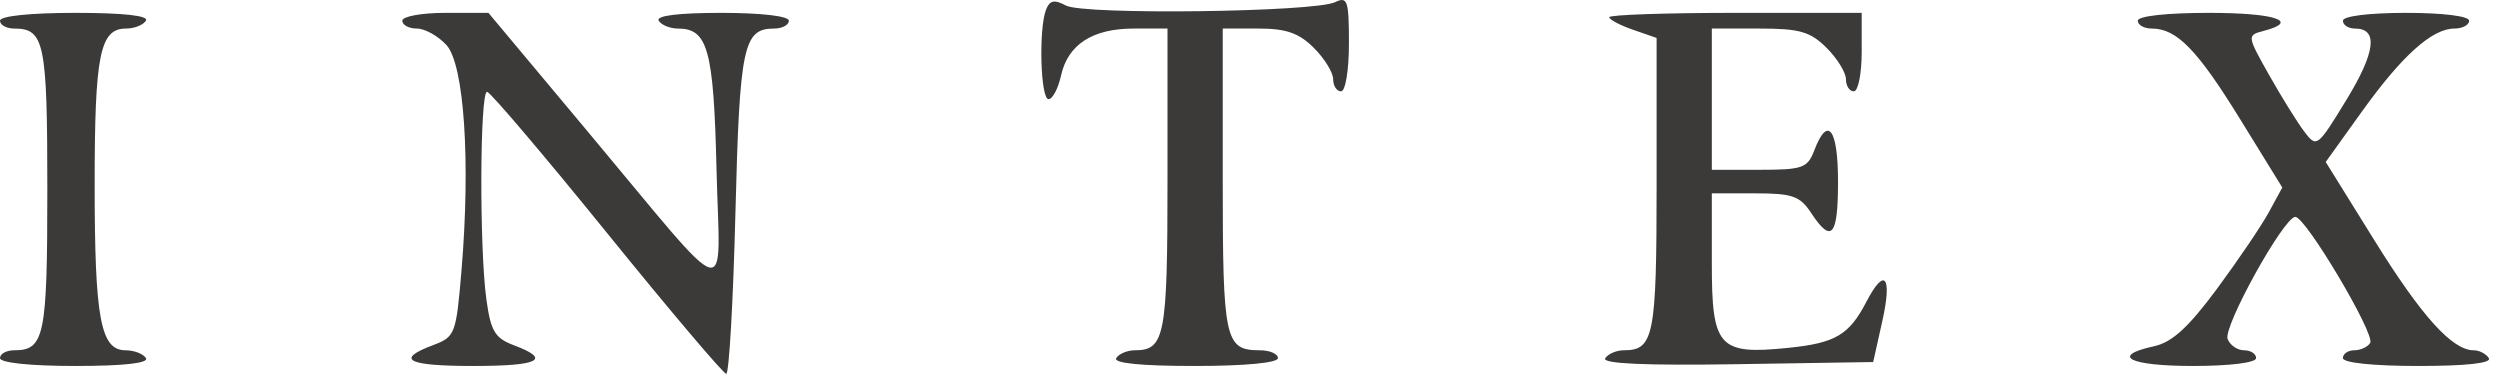 <?xml version="1.0" encoding="UTF-8"?> <svg xmlns="http://www.w3.org/2000/svg" width="118" height="18" viewBox="0 0 118 18" fill="none"> <path fill-rule="evenodd" clip-rule="evenodd" d="M49.372 0.459C49.019 1.374 49.112 4.681 49.492 4.681C49.68 4.681 49.945 4.181 50.08 3.57C50.404 2.1 51.566 1.348 53.514 1.348H55.106V8.496C55.106 15.87 54.979 16.533 53.565 16.533C53.208 16.533 52.813 16.7 52.686 16.903C52.538 17.142 53.861 17.274 56.388 17.274C58.761 17.274 60.319 17.127 60.319 16.903C60.319 16.7 59.934 16.533 59.463 16.533C57.816 16.533 57.713 16.06 57.713 8.496V1.348H59.405C60.706 1.348 61.309 1.558 62.011 2.257C62.514 2.757 62.925 3.424 62.925 3.739C62.925 4.053 63.093 4.311 63.298 4.311C63.506 4.311 63.67 3.31 63.67 2.049C63.67 0.022 63.602 -0.18 63.019 0.101C62.038 0.575 51.158 0.712 50.312 0.261C49.76 -0.033 49.545 0.012 49.372 0.459ZM0 0.977C0 1.181 0.302 1.348 0.67 1.348C2.098 1.348 2.234 2.007 2.234 8.94C2.234 15.874 2.098 16.533 0.67 16.533C0.302 16.533 0 16.7 0 16.903C0 17.124 1.435 17.274 3.559 17.274C5.837 17.274 7.036 17.14 6.888 16.903C6.762 16.7 6.329 16.533 5.926 16.533C4.747 16.533 4.468 15.039 4.468 8.707C4.468 2.573 4.715 1.348 5.949 1.348C6.339 1.348 6.762 1.181 6.888 0.977C7.036 0.74 5.837 0.607 3.559 0.607C1.435 0.607 0 0.756 0 0.977ZM18.989 0.977C18.989 1.181 19.298 1.348 19.676 1.348C20.054 1.348 20.682 1.699 21.073 2.127C21.909 3.046 22.215 7.604 21.784 12.748C21.531 15.773 21.483 15.899 20.442 16.29C18.631 16.97 19.218 17.274 22.34 17.274C25.452 17.274 26.05 16.97 24.26 16.298C23.36 15.96 23.164 15.634 22.957 14.128C22.622 11.695 22.648 4.305 22.992 4.334C23.145 4.347 25.694 7.347 28.655 11.001C31.615 14.655 34.147 17.644 34.279 17.644C34.412 17.644 34.607 14.229 34.712 10.056C34.91 2.186 35.085 1.348 36.535 1.348C36.919 1.348 37.234 1.181 37.234 0.977C37.234 0.759 35.923 0.607 34.047 0.607C32.018 0.607 30.944 0.741 31.09 0.977C31.217 1.181 31.625 1.348 31.998 1.348C33.411 1.348 33.684 2.34 33.819 7.974C33.971 14.345 34.727 14.56 27.779 6.255L23.054 0.607H21.022C19.904 0.607 18.989 0.774 18.989 0.977ZM75.957 0.811C75.957 0.924 76.46 1.19 77.075 1.403L78.192 1.791V8.717C78.192 15.861 78.059 16.533 76.65 16.533C76.293 16.533 75.895 16.704 75.766 16.912C75.608 17.167 77.647 17.258 81.972 17.19L88.414 17.088L88.848 15.144C89.32 13.025 88.954 12.589 88.093 14.245C87.28 15.809 86.635 16.19 84.422 16.417C81.124 16.756 80.798 16.399 80.798 12.446V9.126H82.837C84.602 9.126 84.959 9.25 85.486 10.052C86.45 11.514 86.755 11.157 86.755 8.57C86.755 6.074 86.271 5.432 85.638 7.089C85.315 7.935 85.091 8.014 83.041 8.014H80.798V4.681V1.348H83.049C84.942 1.348 85.445 1.492 86.214 2.257C86.716 2.757 87.128 3.424 87.128 3.739C87.128 4.053 87.295 4.311 87.5 4.311C87.705 4.311 87.872 3.477 87.872 2.459V0.607H81.915C78.638 0.607 75.957 0.699 75.957 0.811ZM100.904 0.977C100.904 1.181 101.202 1.348 101.566 1.348C102.741 1.348 103.712 2.344 105.738 5.631L107.724 8.851L107.095 10.007C106.75 10.643 105.647 12.271 104.645 13.627C103.298 15.448 102.523 16.157 101.677 16.341C99.572 16.802 100.5 17.274 103.511 17.274C105.248 17.274 106.489 17.119 106.489 16.903C106.489 16.7 106.233 16.533 105.919 16.533C105.605 16.533 105.257 16.294 105.144 16.002C104.922 15.427 107.799 10.237 108.34 10.237C108.828 10.237 112.123 15.785 111.873 16.187C111.755 16.377 111.417 16.533 111.122 16.533C110.826 16.533 110.585 16.7 110.585 16.903C110.585 17.124 112.02 17.274 114.144 17.274C116.422 17.274 117.621 17.14 117.473 16.903C117.347 16.7 117.024 16.533 116.757 16.533C115.747 16.533 114.301 14.931 112.074 11.347L109.774 7.646L111.482 5.265C113.376 2.624 114.799 1.348 115.848 1.348C116.23 1.348 116.543 1.181 116.543 0.977C116.543 0.761 115.302 0.607 113.564 0.607C111.826 0.607 110.585 0.761 110.585 0.977C110.585 1.181 110.842 1.348 111.155 1.348C112.262 1.348 112.128 2.459 110.75 4.715C109.381 6.957 109.346 6.984 108.761 6.21C108.433 5.777 107.688 4.578 107.105 3.545C106.061 1.696 106.057 1.664 106.826 1.464C108.592 1.005 107.4 0.607 104.255 0.607C102.27 0.607 100.904 0.758 100.904 0.977Z" fill="#3B3A39"></path> </svg> 